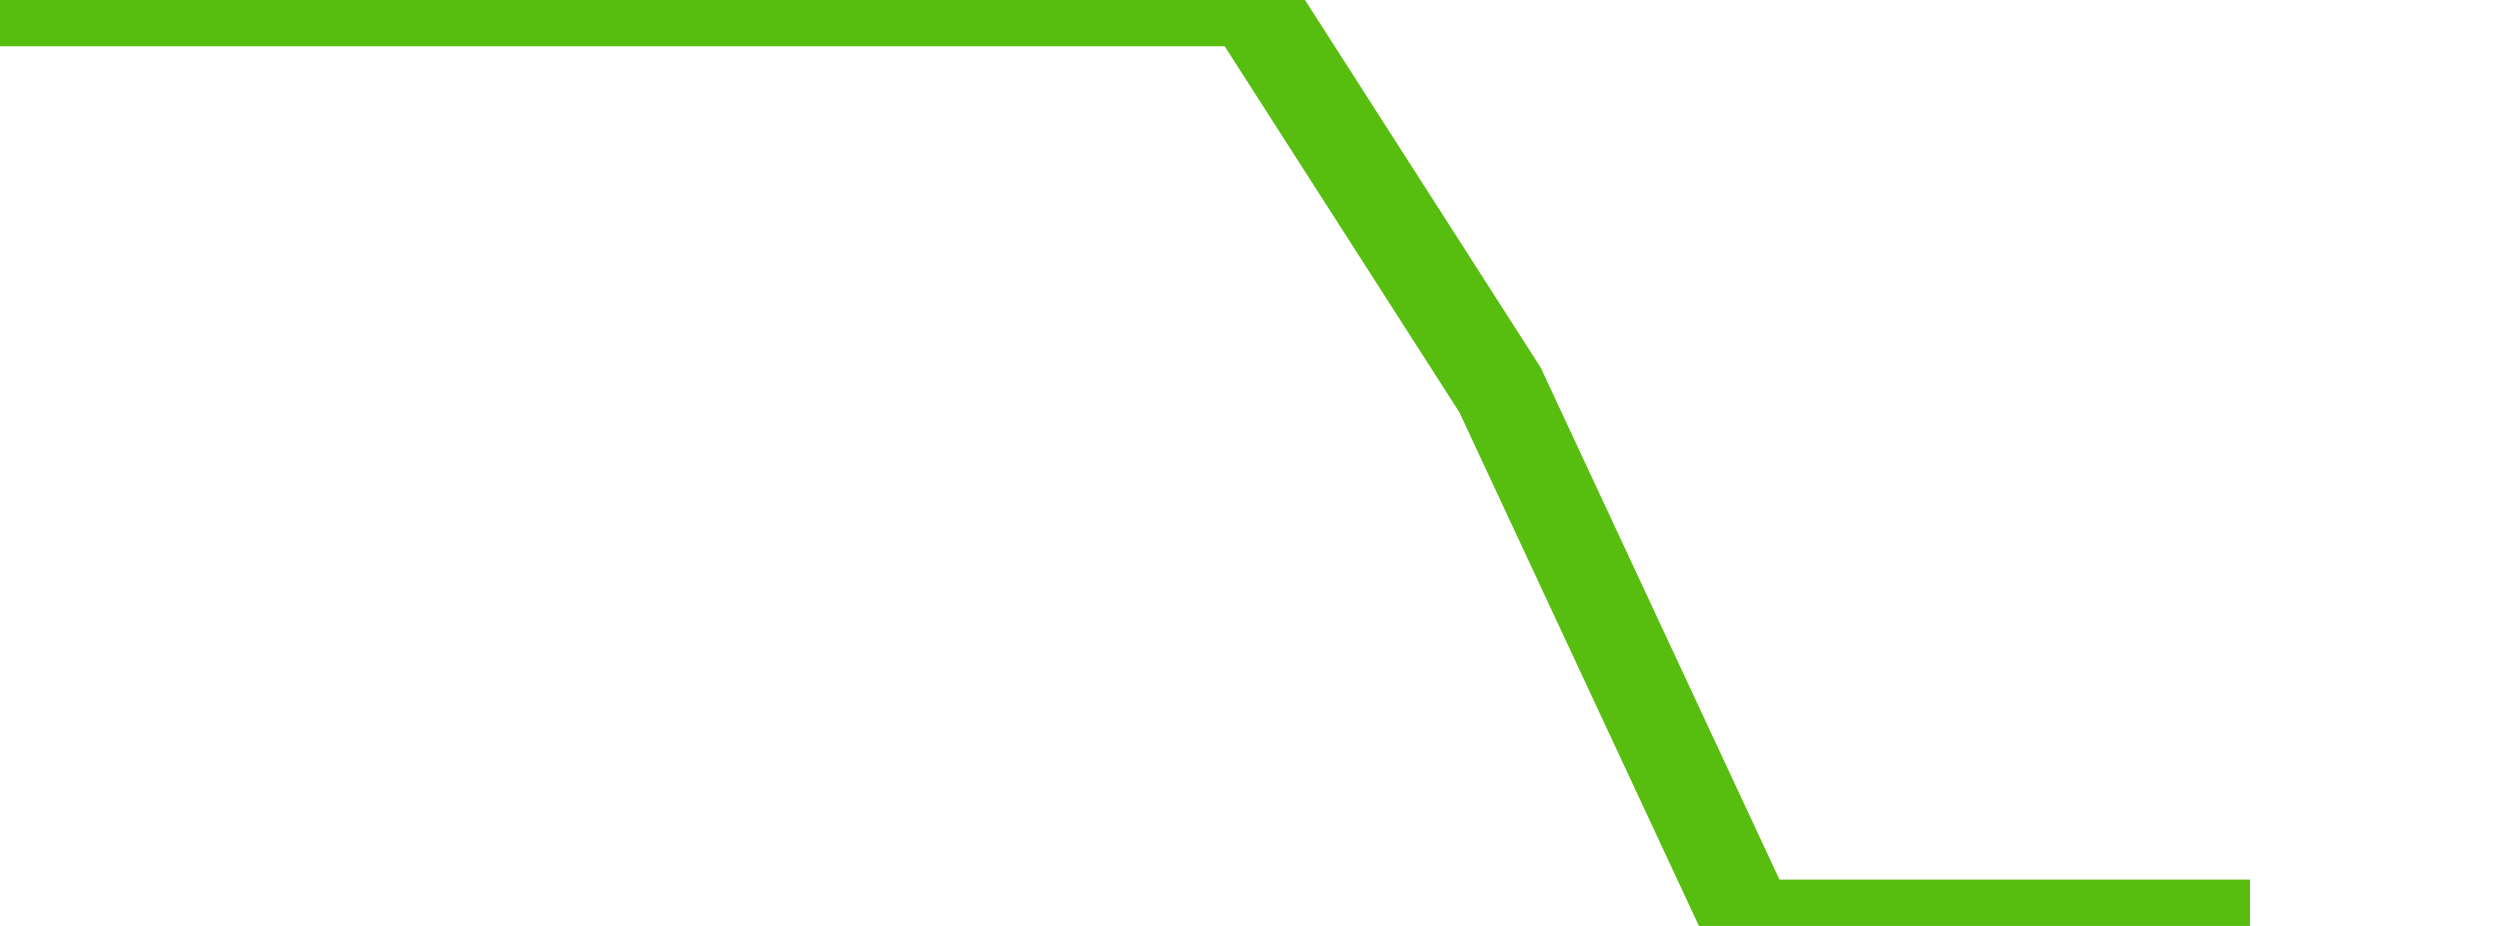 <svg xmlns="http://www.w3.org/2000/svg" width="135" height="50" viewBox="0 0 135 50" shape-rendering="auto"><polyline points="0, 0 13.5, 0 27, 0 40.5, 0 54, 0 67.5, 0 81, 21.053 94.5, 50 108, 50 121.5, 50 135" stroke="#57bd0f" stroke-width="5" stroke-opacity="1" fill="none" fill-opacity="0"></polyline></svg>
